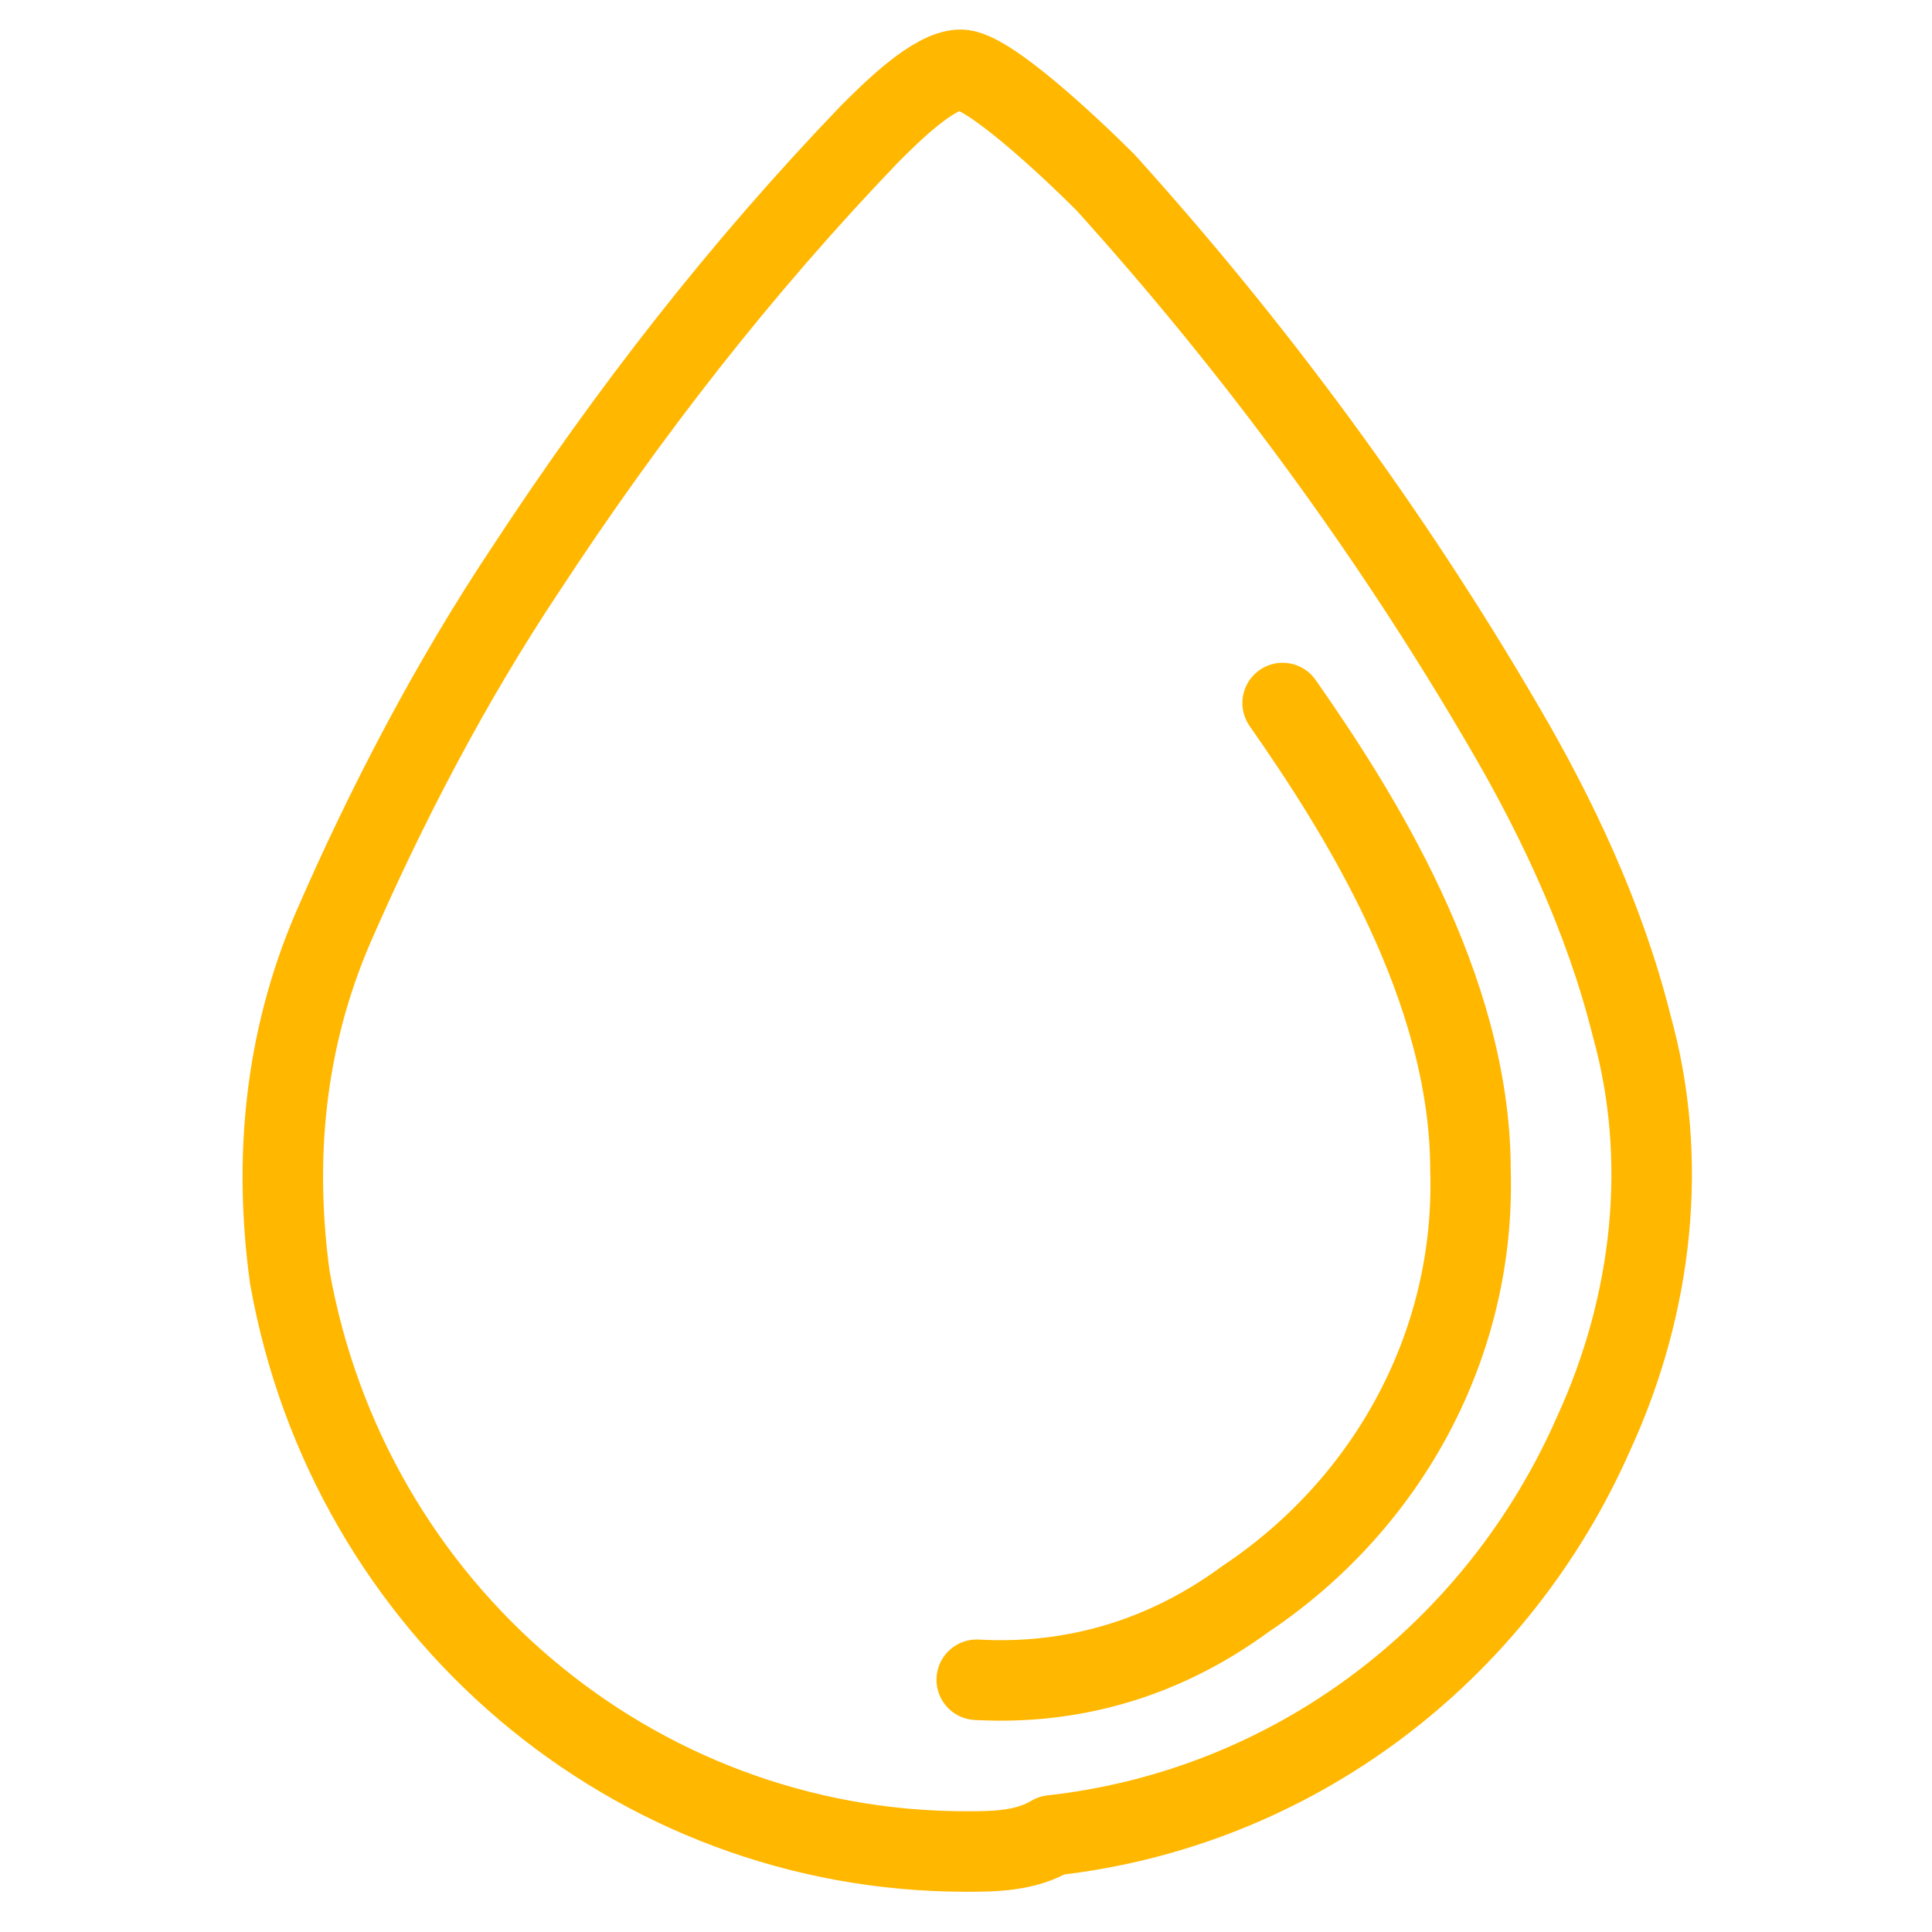 <?xml version="1.0" encoding="UTF-8"?>
<!-- Generator: Adobe Illustrator 24.1.0, SVG Export Plug-In . SVG Version: 6.00 Build 0)  -->
<svg xmlns="http://www.w3.org/2000/svg" xmlns:xlink="http://www.w3.org/1999/xlink" version="1.1" id="Layer_1" x="0px" y="0px" viewBox="0 0 36 36" style="enable-background:new 0 0 36 36;" xml:space="preserve">
<style type="text/css">
	.st0{fill:none;stroke:#FFB700;stroke-width:1.5;stroke-linecap:round;stroke-linejoin:round;}
</style>
<g id="Group_514">
	<path id="Path_723" class="st0" d="M18,34.5c-6.2,0-11.5-4.5-12.6-10.7c-0.3-2.2-0.1-4.4,0.8-6.5c1-2.3,2.2-4.6,3.6-6.7   c1.9-2.9,4-5.6,6.4-8.1c0.4-0.4,1.2-1.2,1.7-1.2s2,1.4,2.7,2.1c2.8,3.1,5.3,6.5,7.4,10.1c1,1.7,1.9,3.6,2.4,5.6   c0.7,2.5,0.4,5.2-0.7,7.6c-1.8,4.1-5.6,7-10.1,7.5C19.1,34.5,18.5,34.5,18,34.5z"></path>
	<path id="Path_724" class="st0" d="M18.2,31.3c1.8,0.1,3.5-0.4,5-1.5c2.7-1.8,4.3-4.8,4.2-8c0-3.4-2.1-6.7-3.5-8.7"></path>
</g>
</svg>
